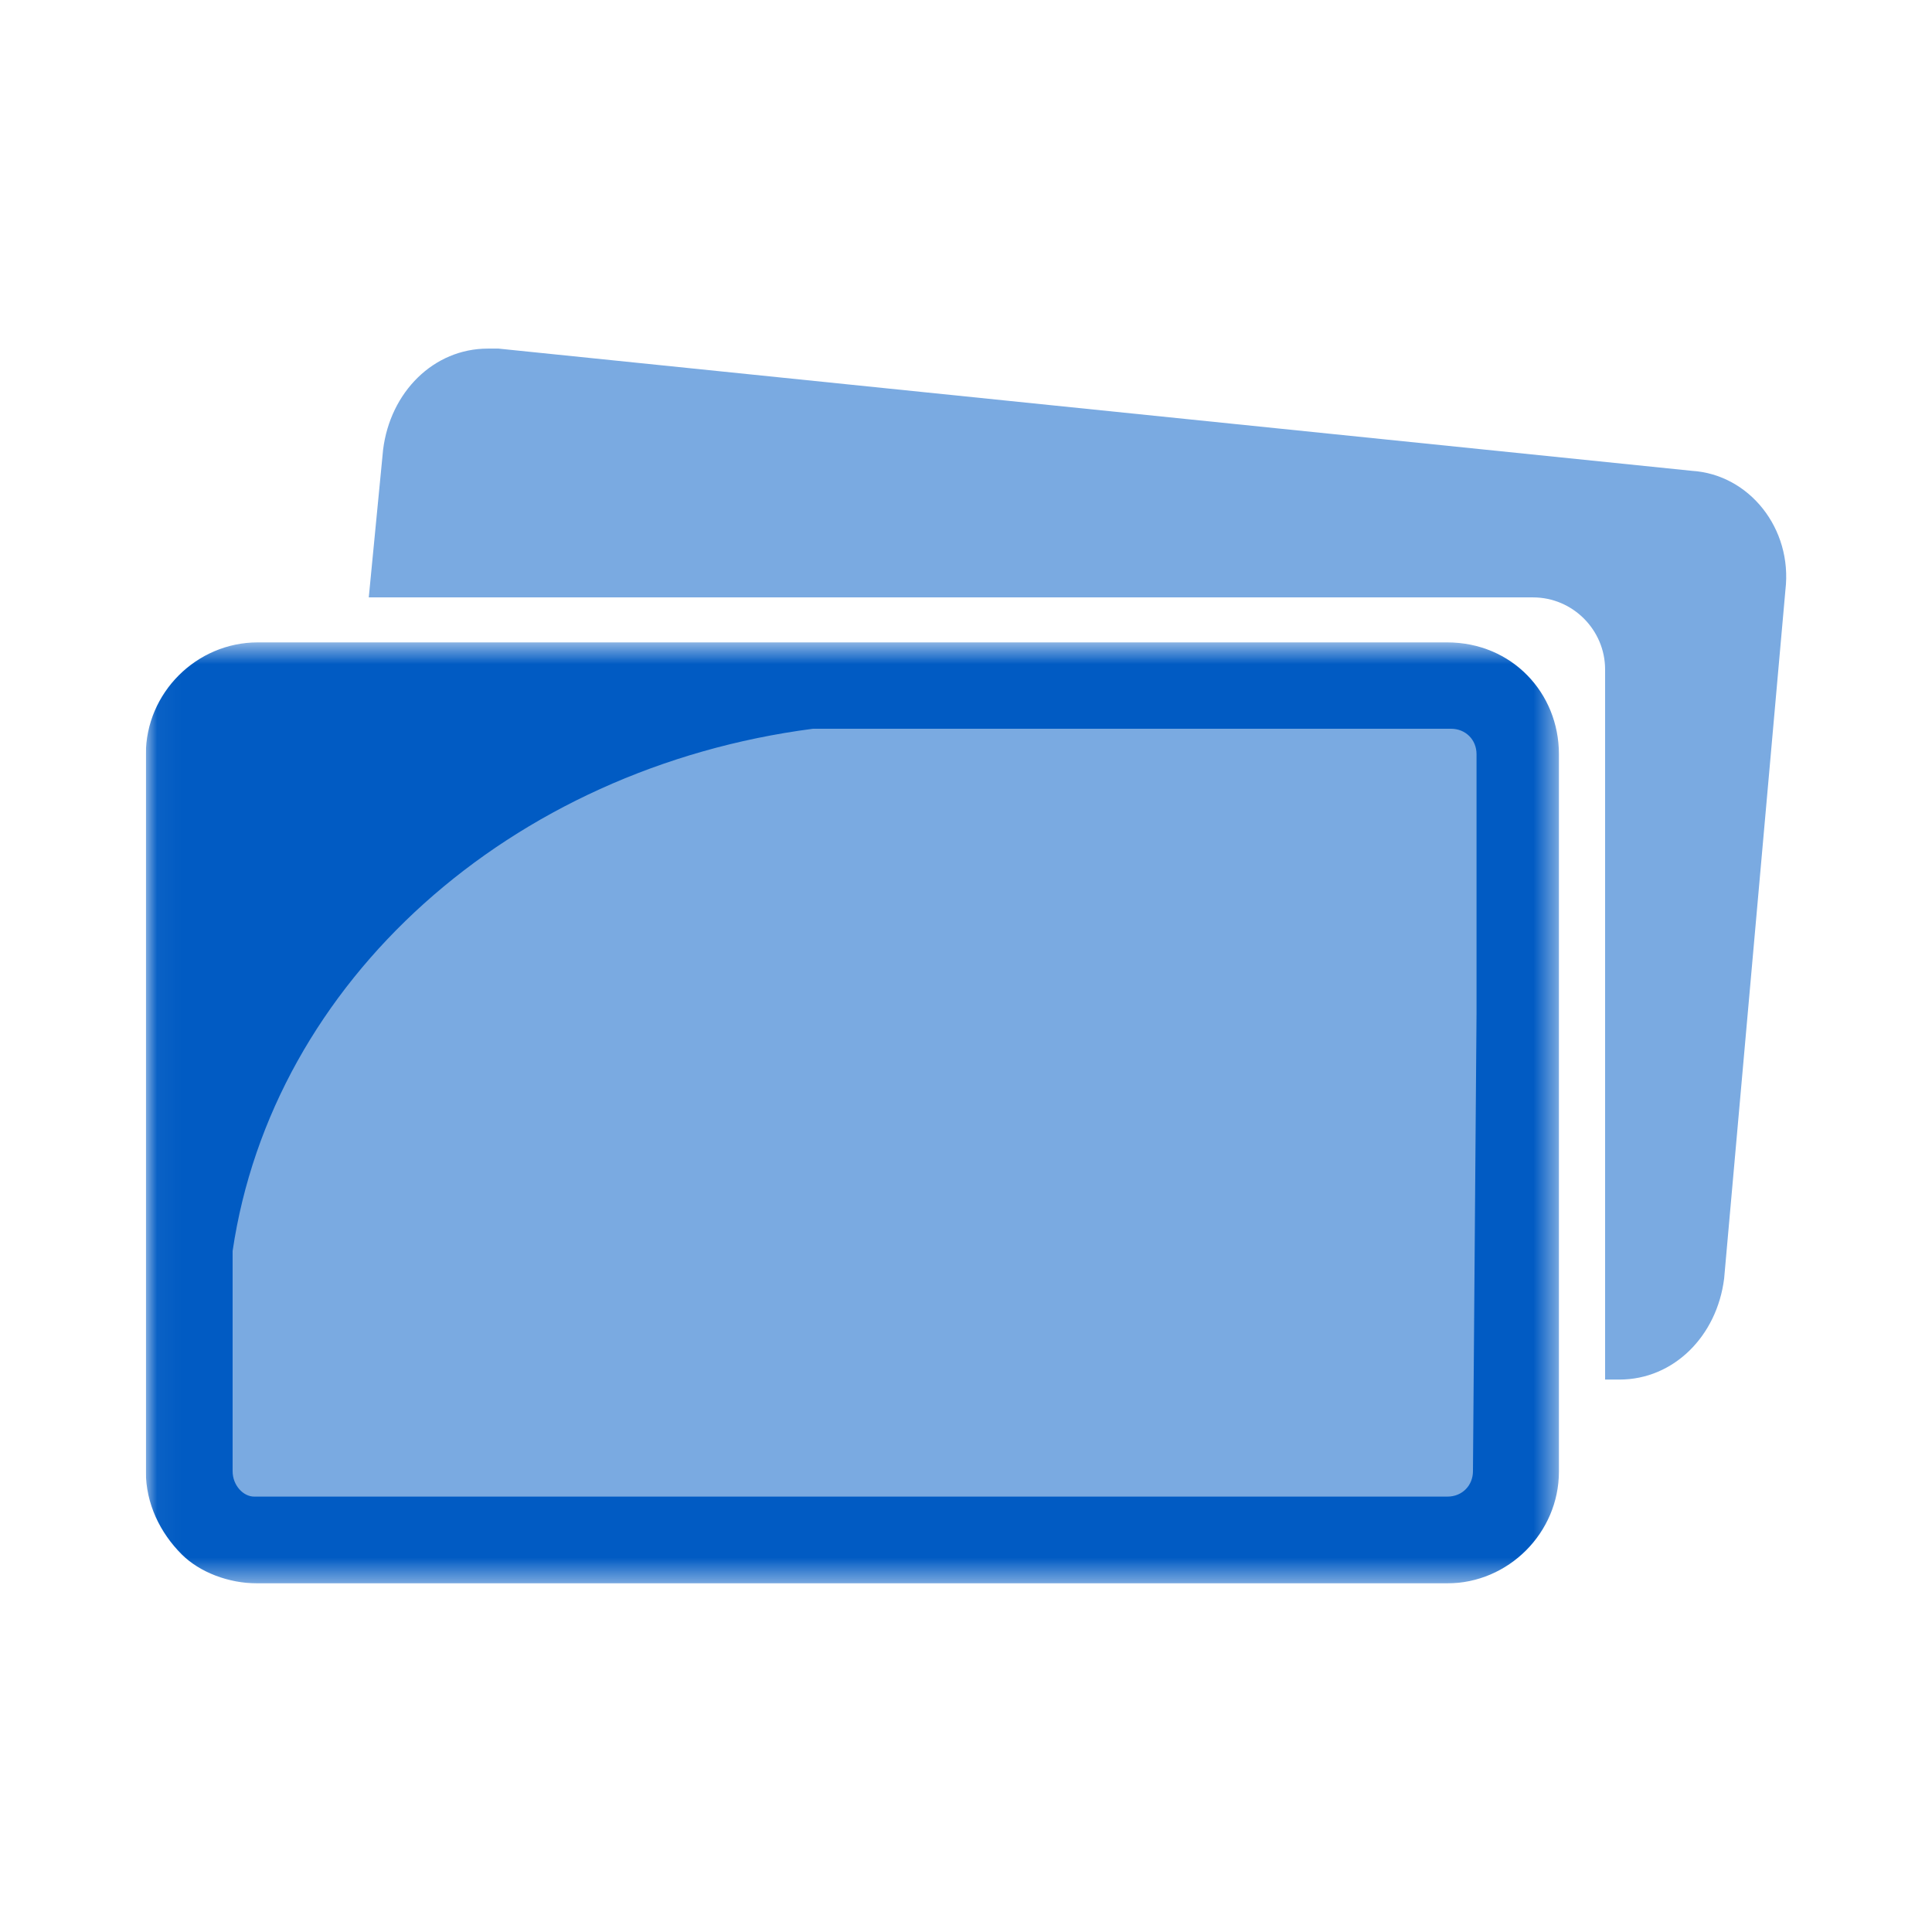 <svg width="80" height="80" viewBox="0 0 80 80" fill="none" xmlns="http://www.w3.org/2000/svg">
<g clip-path="url(#clip0_5312_6664)">
<path d="M62.642 28.957H8.414V63.587H62.642V28.957Z" fill="#7AAAE1"/>
<path d="M66.464 53.845V57.125H67.058C69.299 57.125 71.096 55.329 71.393 52.939L73.931 24.424C74.228 21.886 72.431 19.644 70.058 19.496L20.643 14.435H20.198C17.956 14.435 16.16 16.232 15.863 18.622L15.27 24.737H63.481C65.129 24.737 66.464 26.089 66.464 27.721V53.845Z" fill="#7AAAE1"/>
<mask id="mask0_5312_6664" style="mask-type:luminance" maskUnits="userSpaceOnUse" x="6" y="26" width="59" height="40">
<path d="M64.552 26.6H6.039V65.564H64.552V26.6Z" fill="white"/>
</mask>
<g mask="url(#mask0_5312_6664)">
<path d="M59.937 26.6H10.671C8.132 26.6 6.039 28.693 6.039 31.231V60.933C6.039 62.268 6.632 63.471 7.522 64.361C8.264 65.103 9.467 65.564 10.654 65.564H59.92C62.459 65.564 64.552 63.471 64.552 60.933V31.231C64.552 28.693 62.607 26.6 59.92 26.6H59.937ZM61.14 41.961L60.992 60.916C60.992 61.51 60.547 61.971 59.937 61.971H10.522C10.077 61.971 9.632 61.51 9.632 60.916V51.801C11.28 40.626 21.121 31.808 33.664 30.176H60.085C60.679 30.176 61.14 30.621 61.14 31.231V41.978V41.961Z" fill="#015BC3"/>
</g>
</g>
<defs>
<clipPath id="clip0_5312_6664">
<rect width="67.924" height="51.129" fill="white" transform="translate(6.039 14.435)"/>
</clipPath>
</defs>
</svg>
